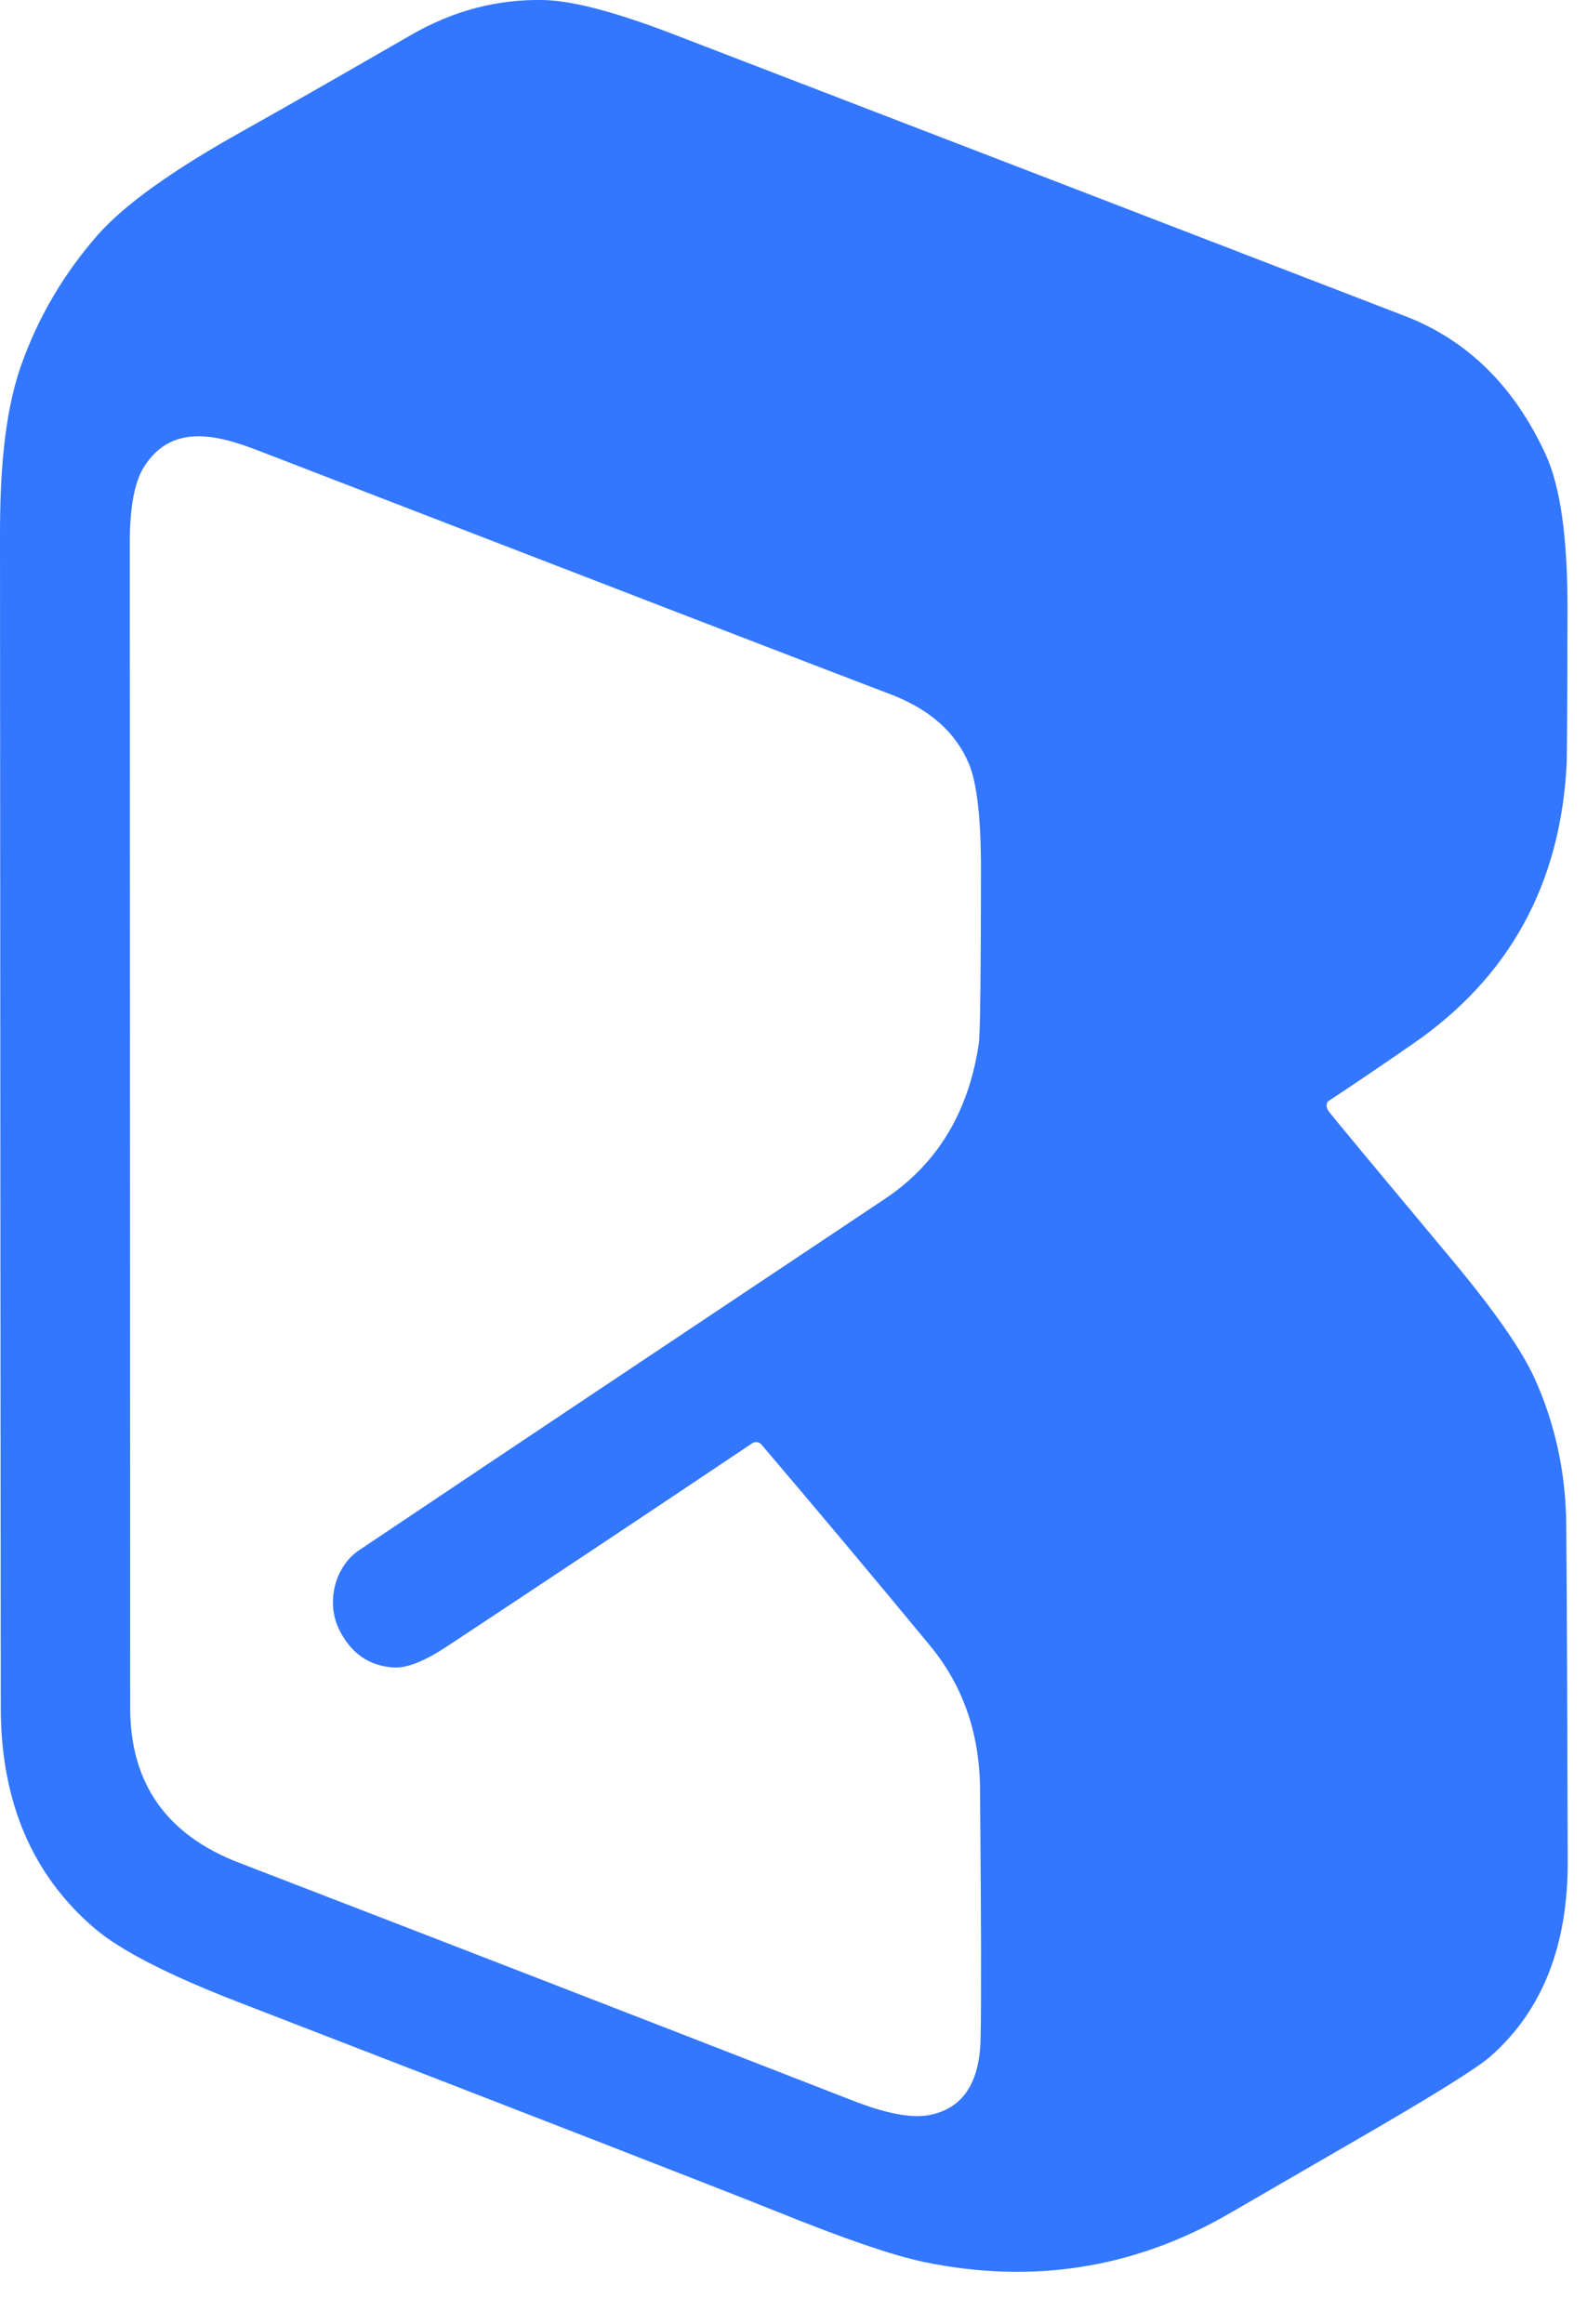 <svg width="28" height="41" viewBox="0 0 28 41" fill="none" xmlns="http://www.w3.org/2000/svg">
<path d="M23.448 19.615C23.567 19.767 24.289 20.636 25.615 22.224C26.361 23.118 26.848 23.817 27.076 24.32C27.441 25.129 27.627 25.992 27.634 26.911C27.646 28.471 27.654 30.447 27.66 32.839C27.664 34.332 27.209 35.479 26.297 36.281C26.064 36.486 25.31 36.957 24.035 37.695C22.775 38.424 22.004 38.871 21.72 39.036C20.036 40.02 18.226 40.31 16.291 39.907C15.754 39.794 14.898 39.501 13.722 39.026C12.896 38.692 9.733 37.461 4.232 35.334C2.974 34.848 2.117 34.409 1.66 34.015C0.564 33.073 0.016 31.78 0.014 30.136C0.01 26.148 0.005 19.25 0 9.443C0 8.461 0.057 7.356 0.365 6.469C0.664 5.614 1.116 4.841 1.722 4.148C2.185 3.621 3.03 3.013 4.258 2.326C4.959 1.934 5.955 1.365 7.247 0.62C7.996 0.187 8.781 -0.019 9.602 0.001C10.109 0.014 10.867 0.214 11.876 0.602C16.183 2.259 20.488 3.918 24.793 5.578C25.892 6.003 26.717 6.816 27.27 8.017C27.529 8.578 27.657 9.482 27.656 10.727C27.653 12.422 27.648 13.346 27.64 13.501C27.527 15.606 26.626 17.244 24.935 18.412C24.377 18.799 23.879 19.136 23.442 19.424C23.43 19.433 23.421 19.444 23.414 19.458C23.408 19.473 23.405 19.489 23.405 19.507C23.406 19.525 23.41 19.544 23.418 19.562C23.425 19.581 23.435 19.599 23.448 19.615ZM5.991 28.765C5.737 28.268 5.916 27.631 6.336 27.351C8.72 25.752 11.81 23.688 15.605 21.157C16.536 20.538 17.09 19.623 17.269 18.414C17.286 18.301 17.298 17.762 17.303 16.799C17.307 15.988 17.308 15.448 17.307 15.18C17.299 14.358 17.227 13.787 17.092 13.468C16.857 12.915 16.393 12.507 15.7 12.245C14.847 11.922 11.128 10.488 4.542 7.944C3.78 7.65 3.015 7.487 2.54 8.238C2.374 8.5 2.29 8.949 2.29 9.583C2.295 22.608 2.297 29.457 2.297 30.132C2.297 31.46 2.935 32.371 4.212 32.863C7.857 34.268 11.466 35.667 15.041 37.06C15.629 37.29 16.079 37.376 16.39 37.318C16.983 37.206 17.286 36.755 17.301 35.965C17.315 35.29 17.311 33.821 17.291 31.556C17.282 30.576 16.987 29.734 16.406 29.031C15.422 27.839 14.431 26.658 13.434 25.486C13.415 25.463 13.387 25.449 13.357 25.445C13.328 25.44 13.297 25.447 13.272 25.464C11.469 26.673 9.672 27.869 7.882 29.051C7.487 29.312 7.174 29.435 6.944 29.42C6.516 29.393 6.198 29.175 5.991 28.765Z" fill="#3377FF"/>
</svg>
